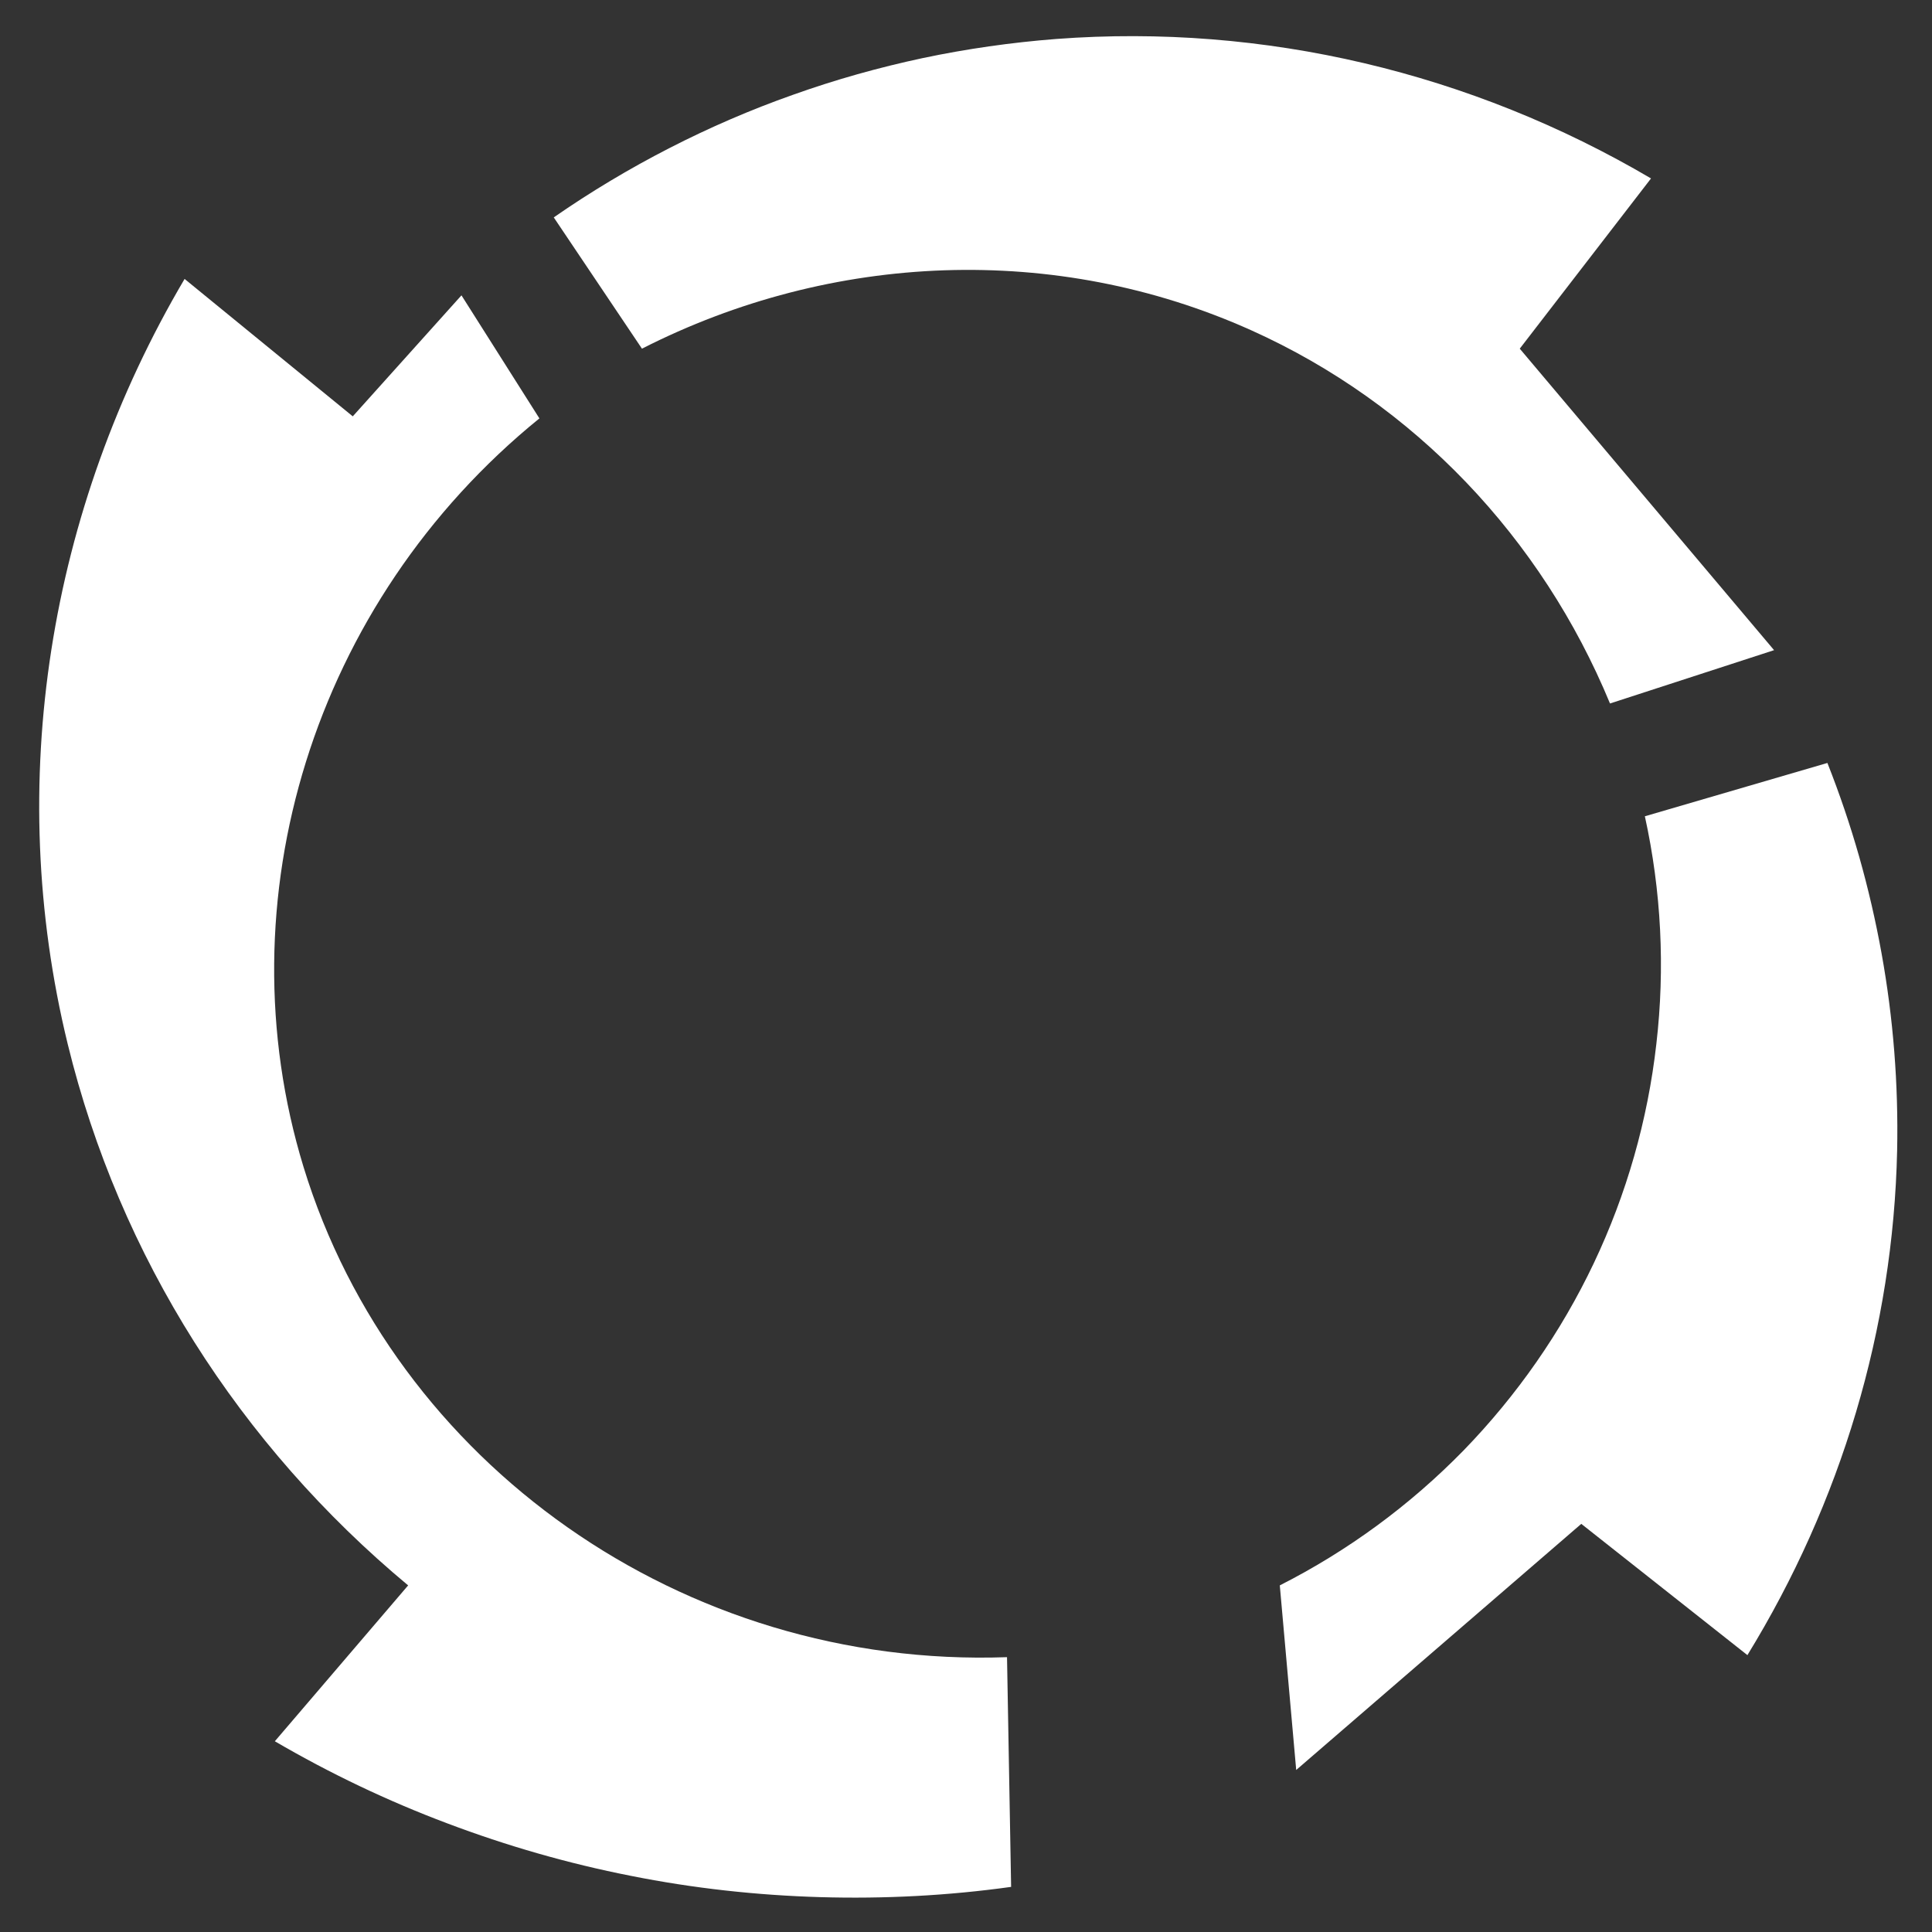<svg version="1.2" xmlns="http://www.w3.org/2000/svg" viewBox="0 0 942 942" width="942" height="942">
	<rect x="0" y="0" width="942" height="942" fill="#333333" stroke="none"/>
	<title>pcapture logo-svg</title>
	<style>
		.s0 { fill: #ffffff } 
	</style>
	<path id="f_1" fill-rule="evenodd" class="s0" d="m493 920l-2-112c-158.2 5.6-298.8-94.7-343-239-39.7-129.8 4.5-275.3 115-365l-38-60-53 59-82-67c-66.3 112.4-88 245.9-57 373 25.3 103.7 83.9 195.7 166 264l-65 76c26.9 15.7 55 29.1 84 40 29.1 11 59 19.6 89.5 25.6 30.5 6.1 61.5 9.5 92.5 10.4 31.1 0.9 62.2-0.7 93-5z"/>
	<path id="f_2" fill-rule="evenodd" class="s0" d="m632 863q-4-45-8-90c33.3-16.9 63.5-39.1 89.6-65.8 26-26.8 47.5-57.6 63.5-91.3 16-33.7 26.3-69.8 30.5-106.9 4.3-37 2.4-74.6-5.6-111l89-26q8.9 22.5 15.5 45.7 6.6 23.3 10.9 47.1 4.3 23.8 6.2 47.9 1.9 24.1 1.4 48.3c-1.9 86.9-27.3 171.5-73 246l-81-64q-69.5 60-139 120z"/>
	<path id="f_3" fill-rule="evenodd" class="s0" d="m313 170l-43-64c18-12.5 36.9-23.8 56.4-33.8 19.5-10 39.6-18.7 60.3-26 20.7-7.4 41.8-13.3 63.3-17.9 21.4-4.5 43.1-7.6 65-9.3 101.3-7.6 202.3 16.4 290 68q-32 41.5-64 83l124 147-80 26c-33.3-80.6-95.3-146.2-175-182-95.3-42.8-204.5-38.1-297 9z"/>
</svg>